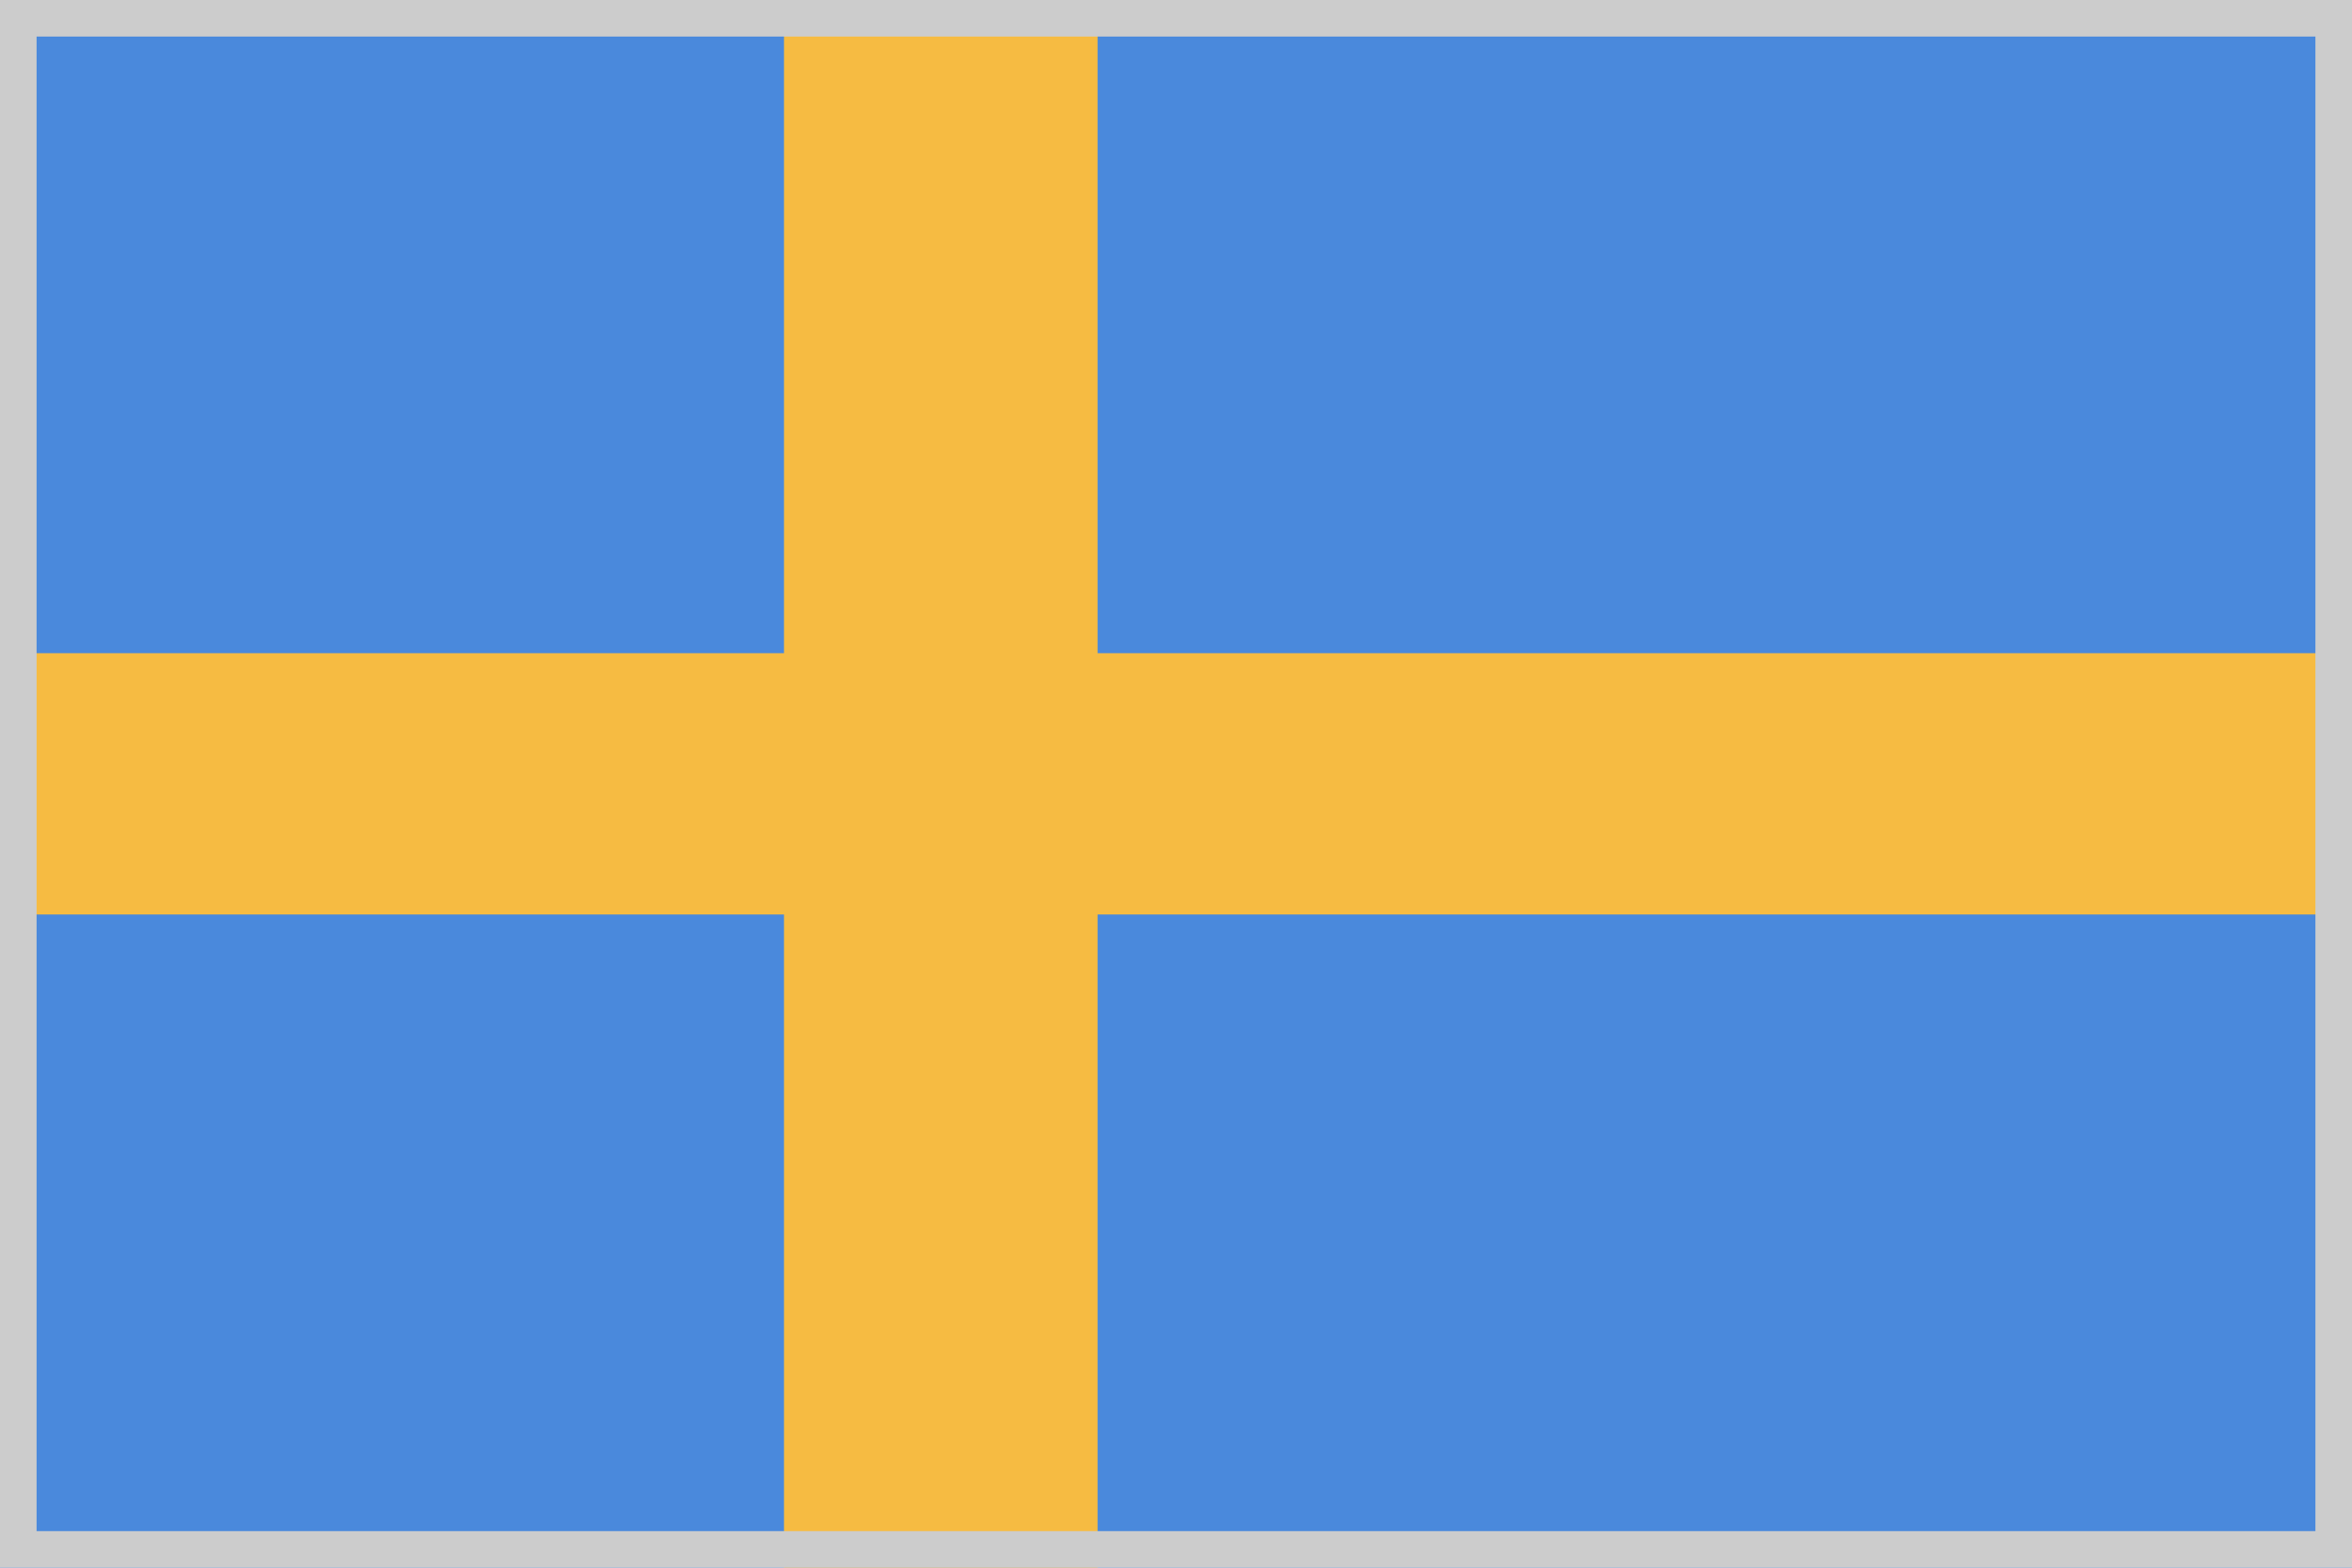 <svg xmlns="http://www.w3.org/2000/svg" viewBox="0 0 45 30"><defs><style>.cls-1{fill:#4a89dc;}.cls-2{fill:#f6bb42;}.cls-3{fill:#ccc;}</style></defs><title>swe</title><g id="レイヤー_2" data-name="レイヤー 2"><g id="SWE"><rect class="cls-1" width="45" height="30"/><rect class="cls-2" y="12.5" width="45" height="5"/><rect class="cls-2" x="15" width="6" height="30"/><path class="cls-3" d="M44.3.7V29.3H.7V.7H44.3M45,0H0V30H45V0Z"/></g></g></svg>
